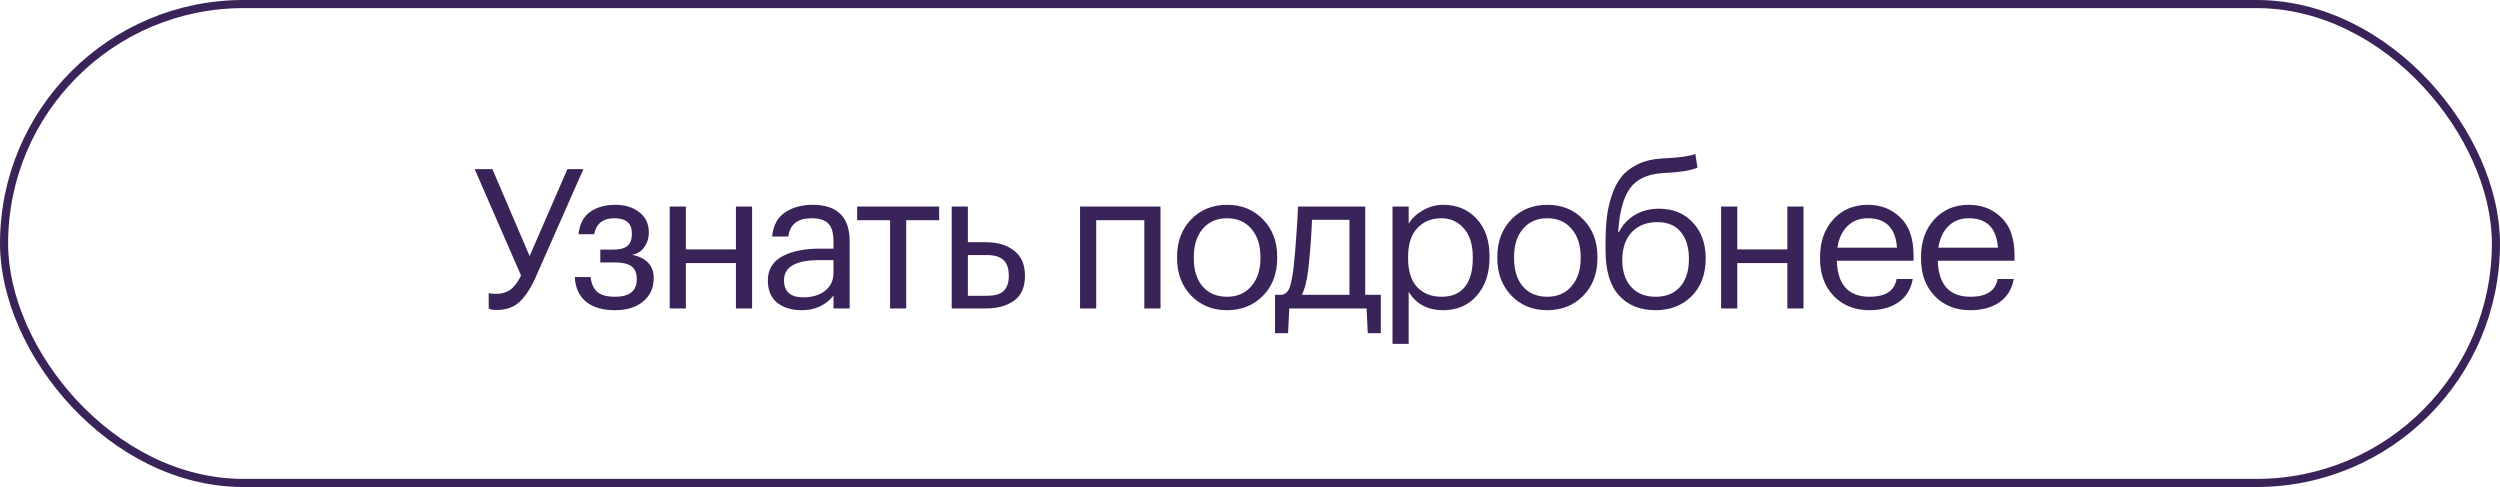 <?xml version="1.0" encoding="UTF-8"?> <svg xmlns="http://www.w3.org/2000/svg" width="308" height="60" viewBox="0 0 308 60" fill="none"> <rect x="0.5" y="0.5" width="307" height="59" rx="29.5" stroke="#392358"></rect> <path d="M61.144 38.192C60.808 38.192 60.568 38.16 60.424 38.096L60.208 38V36.104L60.424 36.152C60.648 36.184 60.888 36.2 61.144 36.2C61.832 36.2 62.416 36.024 62.896 35.672C63.376 35.32 63.808 34.744 64.192 33.944L58.48 20.84H60.664L65.248 31.544L69.904 20.84H71.872L66.088 33.944C65.496 35.32 64.832 36.376 64.096 37.112C63.376 37.832 62.392 38.192 61.144 38.192ZM79.935 28.712C79.935 29.336 79.751 29.912 79.383 30.44C79.031 30.952 78.527 31.272 77.871 31.4C78.687 31.544 79.335 31.856 79.815 32.336C80.295 32.816 80.535 33.448 80.535 34.232V34.304C80.535 35.472 80.103 36.416 79.239 37.136C78.391 37.856 77.231 38.216 75.759 38.216C74.239 38.216 73.047 37.864 72.183 37.16C71.335 36.44 70.879 35.432 70.815 34.136H72.759C72.855 34.936 73.127 35.544 73.575 35.96C74.039 36.36 74.767 36.56 75.759 36.56C77.551 36.56 78.447 35.848 78.447 34.424V34.352C78.447 33.648 78.231 33.136 77.799 32.816C77.383 32.496 76.735 32.336 75.855 32.336H73.959V30.752H75.519C76.351 30.752 76.943 30.6 77.295 30.296C77.663 29.992 77.847 29.496 77.847 28.808V28.736C77.847 27.504 77.127 26.888 75.687 26.888C74.295 26.888 73.463 27.544 73.191 28.856H71.271C71.415 27.592 71.895 26.672 72.711 26.096C73.543 25.52 74.575 25.232 75.807 25.232C76.991 25.232 77.975 25.536 78.759 26.144C79.543 26.736 79.935 27.568 79.935 28.64V28.712ZM90.667 32.408H84.499V38H82.507V25.448H84.499V30.728H90.667V25.448H92.659V38H90.667V32.408ZM98.774 38.216C97.542 38.216 96.534 37.912 95.75 37.304C94.982 36.68 94.598 35.752 94.598 34.52C94.598 33.832 94.766 33.232 95.102 32.72C95.454 32.192 95.934 31.784 96.542 31.496C97.15 31.192 97.814 30.976 98.534 30.848C99.254 30.704 100.038 30.632 100.886 30.632H102.686V29.72C102.686 28.712 102.478 27.992 102.062 27.56C101.646 27.112 100.958 26.888 99.998 26.888C98.27 26.888 97.31 27.64 97.118 29.144H95.126C95.254 27.8 95.774 26.816 96.686 26.192C97.614 25.552 98.75 25.232 100.094 25.232C103.15 25.232 104.678 26.728 104.678 29.72V38H102.686V36.416C101.726 37.616 100.422 38.216 98.774 38.216ZM98.966 36.632C100.054 36.632 100.942 36.368 101.63 35.84C102.334 35.296 102.686 34.552 102.686 33.608V32.048H100.958C98.046 32.048 96.59 32.872 96.59 34.52C96.59 35.928 97.382 36.632 98.966 36.632ZM115.704 27.128H111.648V38H109.656V27.128H105.6V25.448H115.704V27.128ZM117.25 25.448H119.242V29.84H121.474C122.882 29.84 124.034 30.184 124.93 30.872C125.826 31.56 126.274 32.584 126.274 33.944V34.016C126.274 35.392 125.826 36.4 124.93 37.04C124.05 37.68 122.898 38 121.474 38H117.25V25.448ZM121.594 36.44C122.554 36.44 123.242 36.24 123.658 35.84C124.074 35.424 124.282 34.816 124.282 34.016V33.944C124.282 33.08 124.066 32.448 123.634 32.048C123.218 31.632 122.538 31.424 121.594 31.424H119.242V36.44H121.594ZM140.981 27.128H135.053V38H133.061V25.448H142.973V38H140.981V27.128ZM151.183 36.56C152.431 36.56 153.423 36.128 154.159 35.264C154.911 34.4 155.287 33.256 155.287 31.832V31.664C155.287 30.208 154.911 29.048 154.159 28.184C153.423 27.32 152.431 26.888 151.183 26.888C149.919 26.888 148.919 27.32 148.183 28.184C147.447 29.048 147.079 30.2 147.079 31.64V31.832C147.079 33.288 147.439 34.44 148.159 35.288C148.895 36.136 149.903 36.56 151.183 36.56ZM151.159 38.216C149.383 38.216 147.911 37.616 146.743 36.416C145.591 35.2 145.015 33.672 145.015 31.832V31.64C145.015 29.768 145.591 28.232 146.743 27.032C147.911 25.832 149.391 25.232 151.183 25.232C152.975 25.232 154.447 25.832 155.599 27.032C156.767 28.216 157.351 29.744 157.351 31.616V31.808C157.351 33.696 156.767 35.24 155.599 36.44C154.431 37.624 152.951 38.216 151.159 38.216ZM161.187 33.152C161.011 34.624 160.739 35.68 160.371 36.32H166.251V27.08H161.643C161.563 29.032 161.411 31.056 161.187 33.152ZM158.691 41.048H157.083V36.32H157.971C158.419 36.208 158.731 35.888 158.907 35.36C159.083 34.816 159.235 34.04 159.363 33.032C159.507 31.736 159.643 30.104 159.771 28.136C159.835 27.256 159.883 26.36 159.915 25.448H168.195V36.32H170.115V41.048H168.507L168.363 38H158.835L158.691 41.048ZM171.558 25.448H173.55V27.56C173.918 26.92 174.494 26.376 175.278 25.928C176.062 25.464 176.902 25.232 177.798 25.232C179.478 25.232 180.846 25.8 181.902 26.936C182.974 28.072 183.51 29.608 183.51 31.544V31.736C183.51 33.672 182.982 35.24 181.926 36.44C180.886 37.624 179.51 38.216 177.798 38.216C175.878 38.216 174.462 37.456 173.55 35.936V42.368H171.558V25.448ZM177.606 36.56C178.854 36.56 179.806 36.16 180.462 35.36C181.118 34.544 181.446 33.368 181.446 31.832V31.64C181.446 30.12 181.078 28.952 180.342 28.136C179.622 27.304 178.702 26.888 177.582 26.888C176.366 26.888 175.374 27.296 174.606 28.112C173.854 28.912 173.478 30.088 173.478 31.64V31.832C173.478 33.384 173.846 34.56 174.582 35.36C175.334 36.16 176.342 36.56 177.606 36.56ZM190.637 36.56C191.885 36.56 192.877 36.128 193.613 35.264C194.365 34.4 194.741 33.256 194.741 31.832V31.664C194.741 30.208 194.365 29.048 193.613 28.184C192.877 27.32 191.885 26.888 190.637 26.888C189.373 26.888 188.373 27.32 187.637 28.184C186.901 29.048 186.533 30.2 186.533 31.64V31.832C186.533 33.288 186.893 34.44 187.613 35.288C188.349 36.136 189.357 36.56 190.637 36.56ZM190.613 38.216C188.837 38.216 187.365 37.616 186.197 36.416C185.045 35.2 184.469 33.672 184.469 31.832V31.64C184.469 29.768 185.045 28.232 186.197 27.032C187.365 25.832 188.845 25.232 190.637 25.232C192.429 25.232 193.901 25.832 195.053 27.032C196.221 28.216 196.805 29.744 196.805 31.616V31.808C196.805 33.696 196.221 35.24 195.053 36.44C193.885 37.624 192.405 38.216 190.613 38.216ZM203.946 38.216C202.058 38.216 200.562 37.608 199.458 36.392C198.354 35.176 197.802 33.328 197.802 30.848V30.08C197.802 28.896 197.85 27.848 197.946 26.936C198.042 26.008 198.242 25.08 198.546 24.152C198.85 23.208 199.25 22.424 199.746 21.8C200.242 21.176 200.914 20.656 201.762 20.24C202.626 19.824 203.642 19.584 204.81 19.52L205.29 19.496C207.05 19.4 208.242 19.224 208.866 18.968L209.13 20.648C208.314 21 207.042 21.216 205.314 21.296L204.954 21.32C203.018 21.416 201.634 22.048 200.802 23.216C199.986 24.368 199.506 26.16 199.362 28.592H199.458C199.89 27.712 200.53 27.016 201.378 26.504C202.242 25.976 203.242 25.712 204.378 25.712C206.122 25.712 207.514 26.28 208.554 27.416C209.61 28.536 210.138 29.992 210.138 31.784V31.88C210.138 33.816 209.554 35.36 208.386 36.512C207.234 37.648 205.754 38.216 203.946 38.216ZM200.946 35.336C201.682 36.152 202.69 36.56 203.97 36.56C205.25 36.56 206.25 36.16 206.97 35.36C207.706 34.544 208.074 33.392 208.074 31.904V31.856C208.074 30.464 207.738 29.368 207.066 28.568C206.41 27.768 205.45 27.368 204.186 27.368C202.858 27.368 201.802 27.784 201.018 28.616C200.25 29.448 199.866 30.584 199.866 32.024V32.072C199.866 33.432 200.226 34.52 200.946 35.336ZM220.201 32.408H214.033V38H212.041V25.448H214.033V30.728H220.201V25.448H222.193V38H220.201V32.408ZM230.301 38.216C228.509 38.216 227.045 37.632 225.909 36.464C224.789 35.296 224.229 33.76 224.229 31.856V31.664C224.229 29.776 224.773 28.232 225.861 27.032C226.965 25.832 228.381 25.232 230.109 25.232C231.709 25.232 233.045 25.752 234.117 26.792C235.205 27.816 235.749 29.376 235.749 31.472V32.12H226.293C226.389 35.08 227.733 36.56 230.325 36.56C232.293 36.56 233.405 35.832 233.661 34.376H235.653C235.429 35.624 234.845 36.576 233.901 37.232C232.957 37.888 231.757 38.216 230.301 38.216ZM233.709 30.512C233.533 28.096 232.333 26.888 230.109 26.888C229.101 26.888 228.269 27.208 227.613 27.848C226.957 28.488 226.541 29.376 226.365 30.512H233.709ZM242.741 38.216C240.949 38.216 239.485 37.632 238.349 36.464C237.229 35.296 236.669 33.76 236.669 31.856V31.664C236.669 29.776 237.213 28.232 238.301 27.032C239.405 25.832 240.821 25.232 242.549 25.232C244.149 25.232 245.485 25.752 246.557 26.792C247.645 27.816 248.189 29.376 248.189 31.472V32.12H238.733C238.829 35.08 240.173 36.56 242.765 36.56C244.733 36.56 245.845 35.832 246.101 34.376H248.093C247.869 35.624 247.285 36.576 246.341 37.232C245.397 37.888 244.197 38.216 242.741 38.216ZM246.149 30.512C245.973 28.096 244.773 26.888 242.549 26.888C241.541 26.888 240.709 27.208 240.053 27.848C239.397 28.488 238.981 29.376 238.805 30.512H246.149Z" fill="#392358"></path> </svg> 